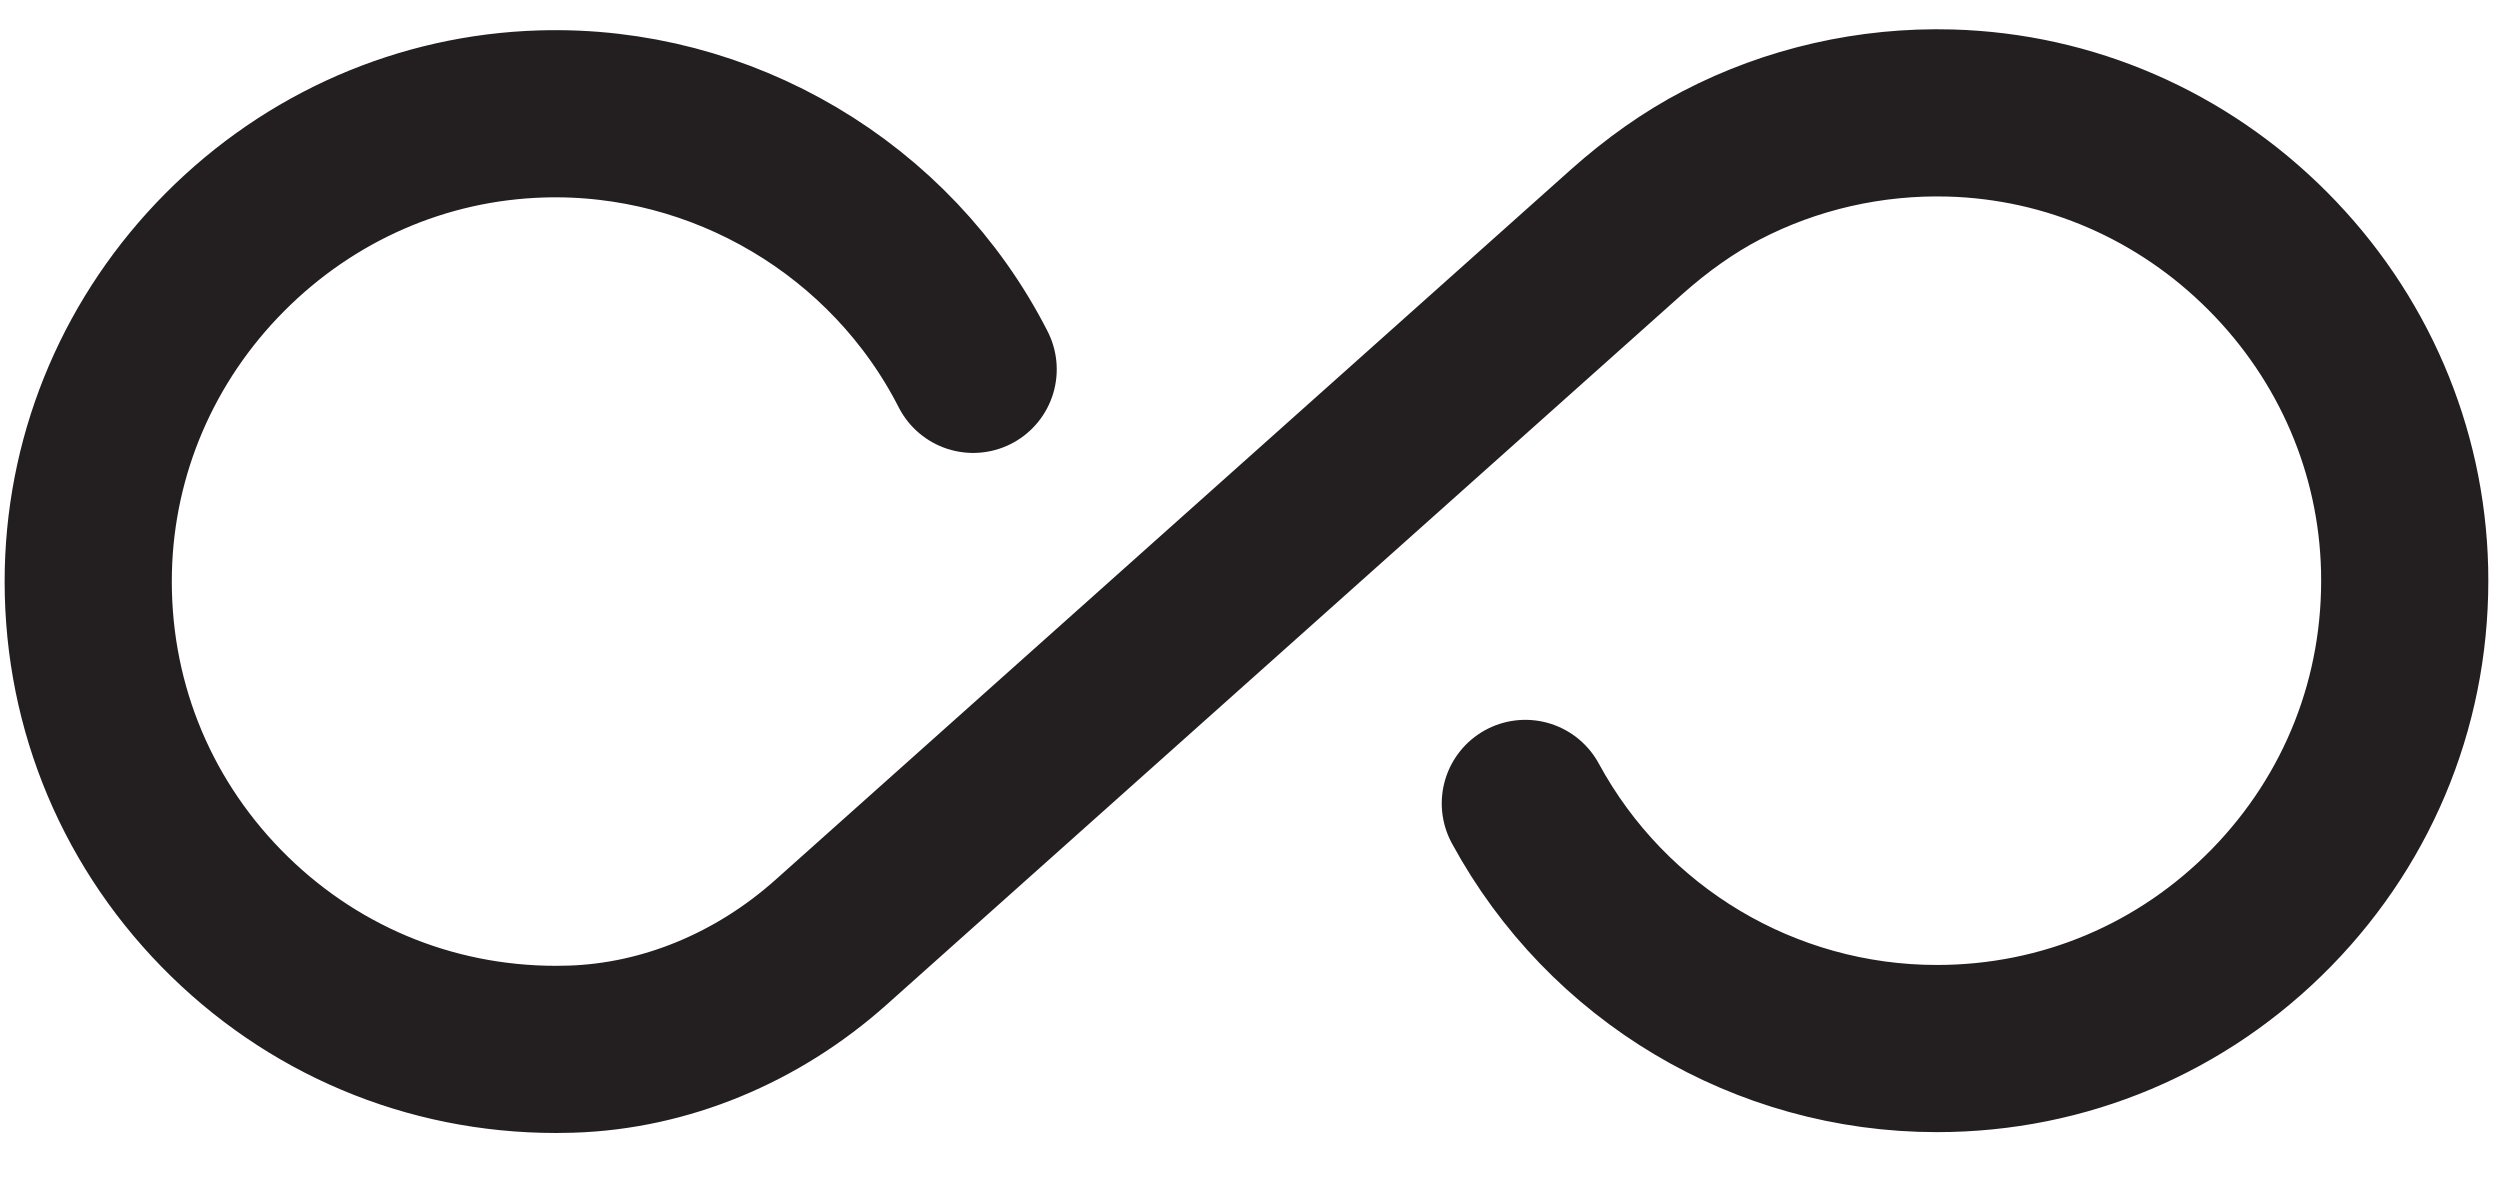 <svg width="38" height="18" viewBox="0 0 38 18" fill="none" xmlns="http://www.w3.org/2000/svg">
<path d="M14.792 5.614C13.547 3.173 10.971 1.65 8.232 1.732C6.42 1.786 4.71 2.533 3.416 3.835C2.123 5.136 1.387 6.852 1.343 8.665C1.297 10.599 2.015 12.425 3.364 13.807C4.714 15.189 6.521 15.951 8.452 15.951C8.529 15.951 8.606 15.949 8.683 15.947C10.107 15.902 11.51 15.324 12.633 14.321L24.719 3.529C25.19 3.109 25.676 2.767 26.164 2.513C27.228 1.959 28.434 1.684 29.645 1.718C31.46 1.769 33.174 2.514 34.471 3.817C35.768 5.119 36.507 6.837 36.55 8.652C36.596 10.586 35.878 12.412 34.529 13.794C33.179 15.176 31.372 15.938 29.441 15.938C26.829 15.938 24.432 14.51 23.185 12.212" stroke="#231F20" stroke-width="2.541" stroke-miterlimit="10" stroke-linecap="round" stroke-linejoin="round"/>
</svg>
